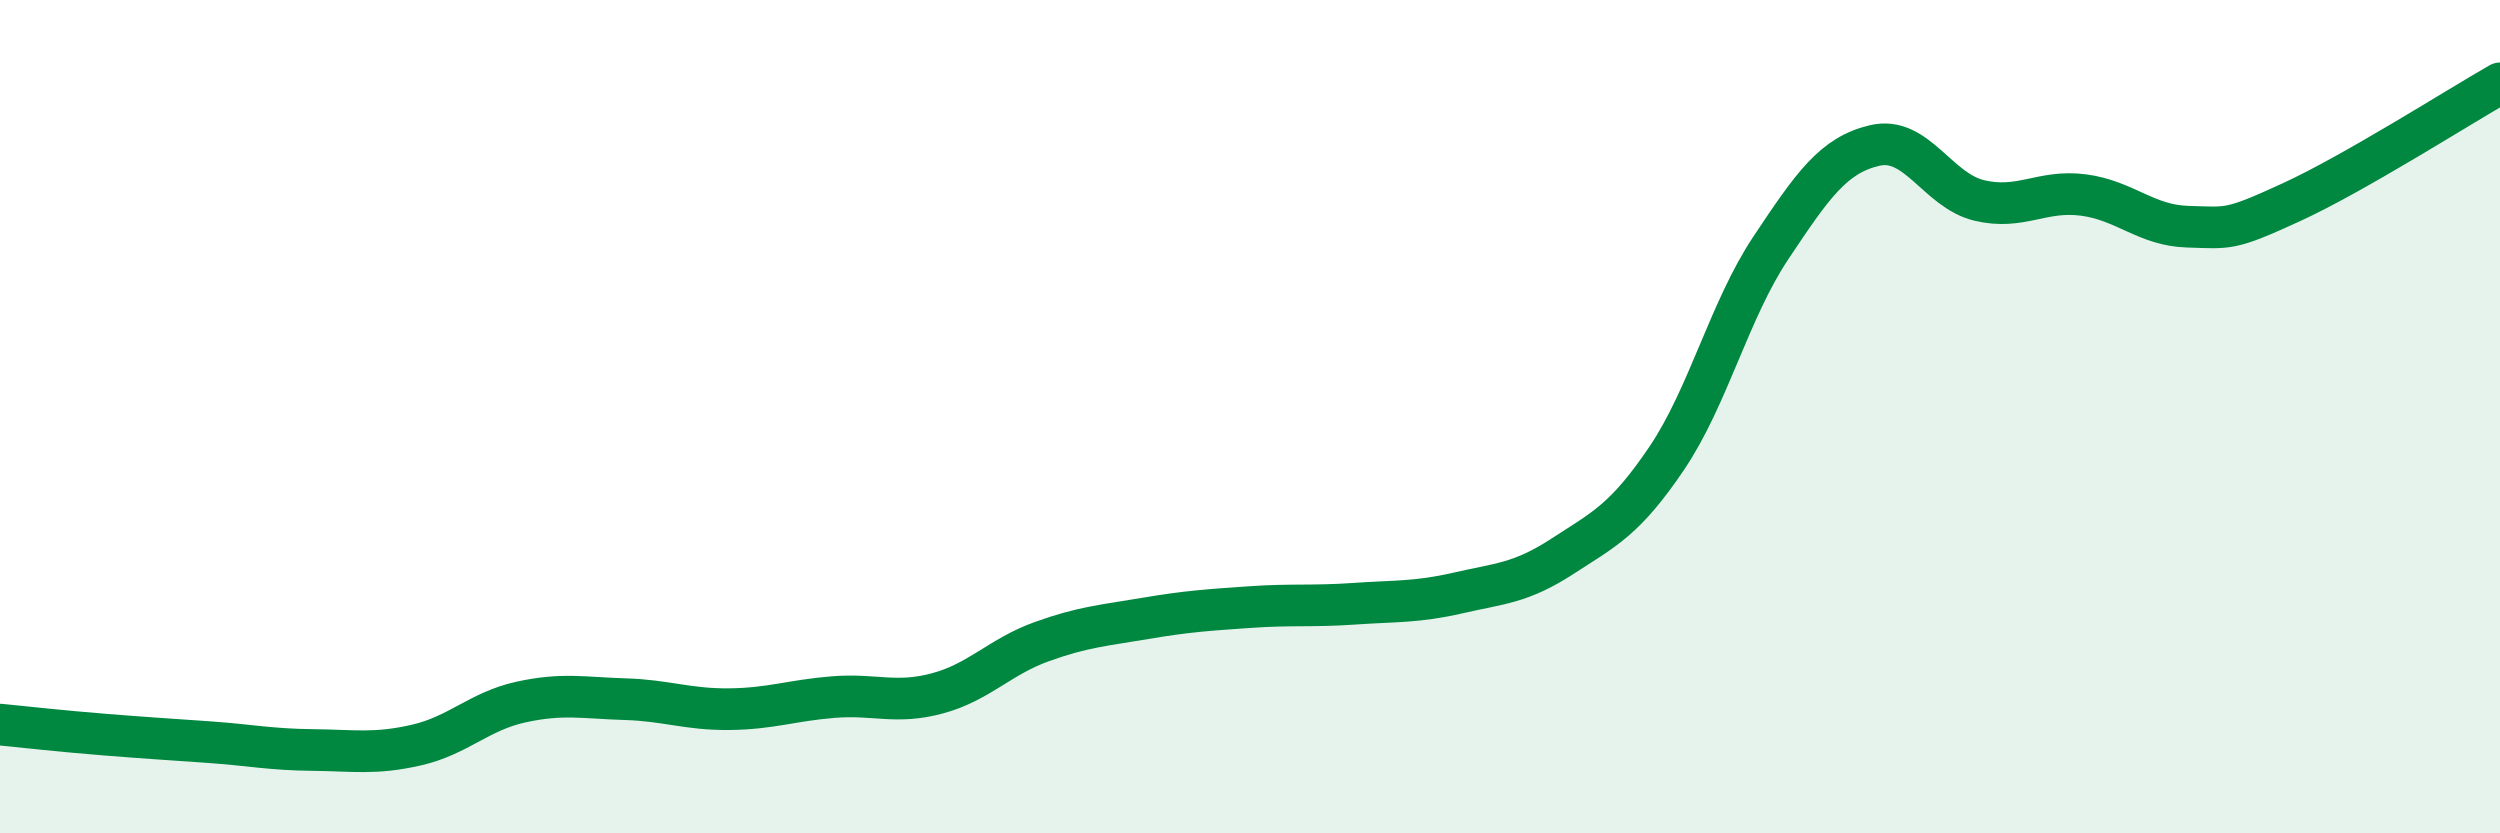
    <svg width="60" height="20" viewBox="0 0 60 20" xmlns="http://www.w3.org/2000/svg">
      <path
        d="M 0,17.39 C 0.5,17.44 1.5,17.55 2.5,17.63 C 3.5,17.71 4,17.74 5,17.81 C 6,17.88 6.5,17.99 7.5,18 C 8.5,18.01 9,18.11 10,17.88 C 11,17.65 11.5,17.07 12.5,16.85 C 13.5,16.63 14,16.75 15,16.78 C 16,16.81 16.5,17.03 17.5,17.02 C 18.5,17.01 19,16.81 20,16.73 C 21,16.65 21.5,16.91 22.5,16.64 C 23.5,16.37 24,15.76 25,15.4 C 26,15.04 26.5,15.01 27.5,14.84 C 28.5,14.67 29,14.64 30,14.57 C 31,14.5 31.5,14.56 32.5,14.49 C 33.5,14.42 34,14.46 35,14.23 C 36,14 36.5,14 37.5,13.35 C 38.5,12.7 39,12.48 40,11 C 41,9.52 41.5,7.45 42.5,5.95 C 43.5,4.45 44,3.72 45,3.49 C 46,3.26 46.5,4.57 47.5,4.81 C 48.5,5.05 49,4.55 50,4.68 C 51,4.81 51.5,5.41 52.5,5.44 C 53.5,5.47 53.5,5.54 55,4.85 C 56.5,4.16 59,2.57 60,2L60 20L0 20Z"
        fill="#008740"
        opacity="0.1"
        stroke-linecap="round"
        stroke-linejoin="round"
      />
      <path
        d="M 0,17.39 C 0.5,17.44 1.5,17.55 2.5,17.63 C 3.5,17.71 4,17.74 5,17.81 C 6,17.88 6.5,17.99 7.5,18 C 8.5,18.01 9,18.11 10,17.88 C 11,17.65 11.5,17.07 12.5,16.85 C 13.5,16.63 14,16.75 15,16.78 C 16,16.81 16.5,17.03 17.5,17.02 C 18.5,17.01 19,16.81 20,16.73 C 21,16.65 21.5,16.91 22.5,16.64 C 23.5,16.37 24,15.76 25,15.4 C 26,15.04 26.5,15.01 27.5,14.84 C 28.5,14.67 29,14.64 30,14.57 C 31,14.5 31.5,14.56 32.5,14.49 C 33.5,14.42 34,14.46 35,14.23 C 36,14 36.5,14 37.5,13.35 C 38.5,12.7 39,12.48 40,11 C 41,9.52 41.5,7.45 42.5,5.95 C 43.5,4.45 44,3.72 45,3.49 C 46,3.26 46.5,4.57 47.5,4.81 C 48.5,5.05 49,4.55 50,4.68 C 51,4.81 51.5,5.41 52.5,5.44 C 53.5,5.47 53.5,5.54 55,4.85 C 56.5,4.16 59,2.57 60,2"
        stroke="#008740"
        stroke-width="1"
        fill="none"
        stroke-linecap="round"
        stroke-linejoin="round"
      />
    </svg>
  